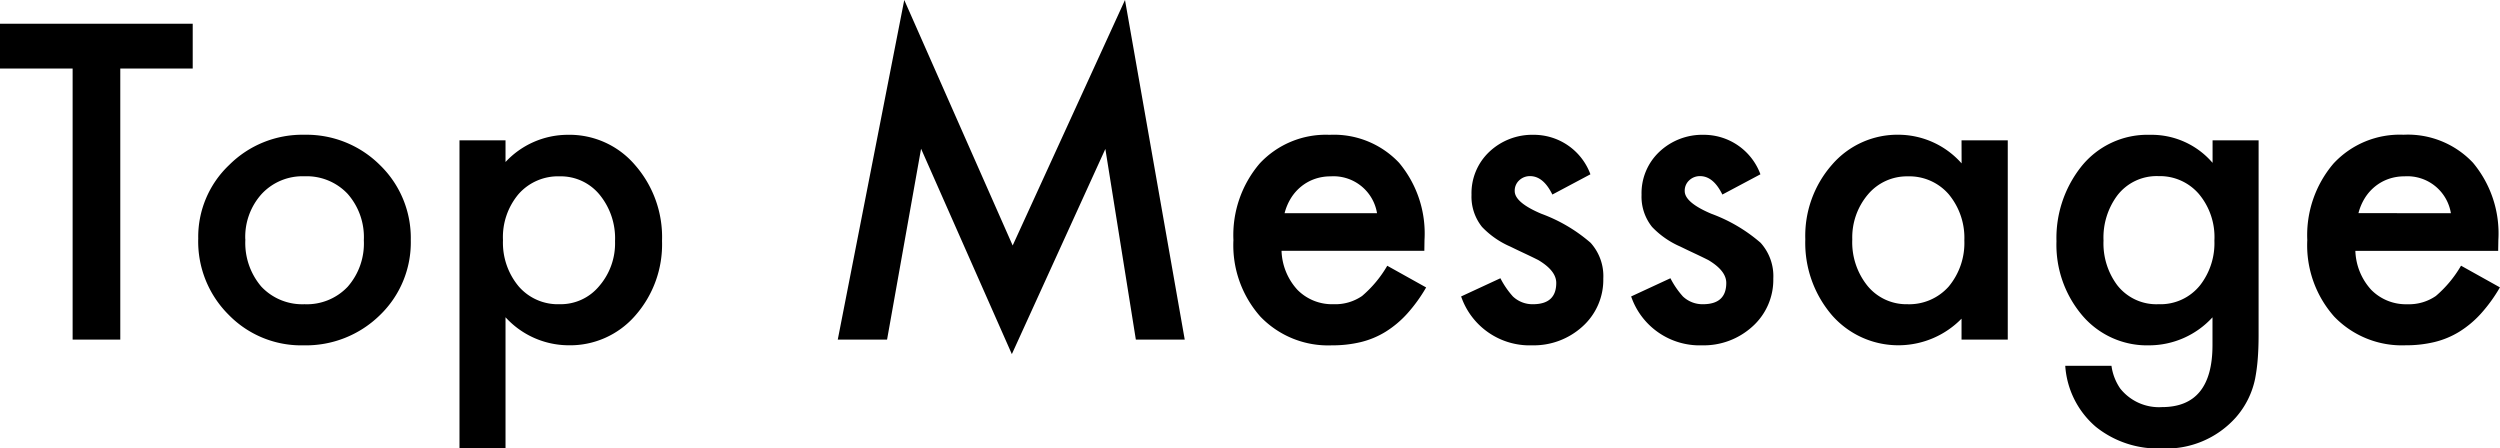 <svg xmlns="http://www.w3.org/2000/svg" width="143.203" height="25.688" viewBox="0 0 143.203 25.688">
  <path id="パス_31" data-name="パス 31" d="M7.16-15.527V0H4.43V-15.527H.27v-2.566H11.309v2.566Zm4.465,9.738A5.672,5.672,0,0,1,13.395-10a5.929,5.929,0,0,1,4.313-1.734,5.962,5.962,0,0,1,4.336,1.746A5.811,5.811,0,0,1,23.8-5.7a5.781,5.781,0,0,1-1.77,4.3A6.048,6.048,0,0,1,17.66.328a5.8,5.8,0,0,1-4.3-1.758A5.912,5.912,0,0,1,11.625-5.789Zm2.7.047a3.85,3.85,0,0,0,.914,2.707,3.218,3.218,0,0,0,2.473,1.008,3.214,3.214,0,0,0,2.473-1,3.752,3.752,0,0,0,.926-2.66,3.752,3.752,0,0,0-.926-2.66,3.218,3.218,0,0,0-2.473-1.008,3.19,3.19,0,0,0-2.449,1.008A3.667,3.667,0,0,0,14.32-5.742ZM29.227,6.211H26.59V-11.414h2.637v1.242a4.879,4.879,0,0,1,3.539-1.559A4.935,4.935,0,0,1,36.645-10a6.263,6.263,0,0,1,1.547,4.348,6.167,6.167,0,0,1-1.535,4.277,4.941,4.941,0,0,1-3.844,1.7,4.912,4.912,0,0,1-3.586-1.605ZM35.5-5.637a3.942,3.942,0,0,0-.891-2.672,2.879,2.879,0,0,0-2.273-1.043,3.013,3.013,0,0,0-2.355,1.008,3.821,3.821,0,0,0-.9,2.648,3.9,3.9,0,0,0,.9,2.648,2.961,2.961,0,0,0,2.344,1.02,2.858,2.858,0,0,0,2.262-1.031A3.744,3.744,0,0,0,35.5-5.637ZM48.258,0l3.809-19.453L58.277-5.391l6.434-14.062L68.133,0h-2.8L63.586-10.922,58.23.832l-5.2-11.766L51.082,0Zm33.6-5.086h-8.18a3.466,3.466,0,0,0,.914,2.238,2.787,2.787,0,0,0,2.074.82A2.7,2.7,0,0,0,78.293-2.5,6.67,6.67,0,0,0,79.734-4.23l2.227,1.242a8.858,8.858,0,0,1-1.09,1.506,5.8,5.8,0,0,1-1.23,1.031,4.934,4.934,0,0,1-1.418.592A6.9,6.9,0,0,1,76.57.328a5.373,5.373,0,0,1-4.1-1.641A6.154,6.154,0,0,1,70.922-5.7a6.323,6.323,0,0,1,1.5-4.383A5.171,5.171,0,0,1,76.43-11.73a5.126,5.126,0,0,1,3.984,1.605,6.315,6.315,0,0,1,1.453,4.418ZM79.148-7.242a2.526,2.526,0,0,0-2.66-2.109,2.732,2.732,0,0,0-.9.146,2.582,2.582,0,0,0-.768.422,2.674,2.674,0,0,0-.592.662,3.077,3.077,0,0,0-.375.879ZM91.371-9.469l-2.18,1.16q-.516-1.055-1.277-1.055a.879.879,0,0,0-.621.24.8.8,0,0,0-.258.615q0,.656,1.523,1.3a9.082,9.082,0,0,1,2.824,1.664,2.848,2.848,0,0,1,.727,2.051A3.594,3.594,0,0,1,90.891-.727,4.148,4.148,0,0,1,88.031.328a4.148,4.148,0,0,1-4.066-2.8l2.25-1.043a4.895,4.895,0,0,0,.715,1.043,1.631,1.631,0,0,0,1.148.445q1.336,0,1.336-1.219,0-.7-1.031-1.312-.4-.2-.8-.387t-.809-.387A4.95,4.95,0,0,1,85.16-6.457a2.771,2.771,0,0,1-.6-1.84,3.256,3.256,0,0,1,1.02-2.461,3.577,3.577,0,0,1,2.531-.973A3.453,3.453,0,0,1,91.371-9.469Zm9.738,0-2.18,1.16q-.516-1.055-1.277-1.055a.879.879,0,0,0-.621.24.8.8,0,0,0-.258.615q0,.656,1.523,1.3a9.082,9.082,0,0,1,2.824,1.664,2.848,2.848,0,0,1,.727,2.051,3.594,3.594,0,0,1-1.219,2.766A4.148,4.148,0,0,1,97.77.328a4.148,4.148,0,0,1-4.066-2.8l2.25-1.043a4.895,4.895,0,0,0,.715,1.043,1.631,1.631,0,0,0,1.148.445q1.336,0,1.336-1.219,0-.7-1.031-1.312-.4-.2-.8-.387t-.809-.387A4.95,4.95,0,0,1,94.9-6.457a2.771,2.771,0,0,1-.6-1.84,3.256,3.256,0,0,1,1.02-2.461,3.577,3.577,0,0,1,2.531-.973A3.453,3.453,0,0,1,101.109-9.469Zm11.52-1.945h2.648V0h-2.648V-1.2a5.057,5.057,0,0,1-3.5,1.523,5.048,5.048,0,0,1-3.914-1.711,6.363,6.363,0,0,1-1.535-4.359,6.167,6.167,0,0,1,1.535-4.277,4.949,4.949,0,0,1,3.844-1.711,4.854,4.854,0,0,1,3.574,1.641Zm-6.258,5.672a3.976,3.976,0,0,0,.879,2.672,2.879,2.879,0,0,0,2.273,1.043,3.026,3.026,0,0,0,2.367-1.008,3.9,3.9,0,0,0,.9-2.648,3.9,3.9,0,0,0-.9-2.648,2.983,2.983,0,0,0-2.344-1.02,2.915,2.915,0,0,0-2.273,1.031A3.8,3.8,0,0,0,106.371-5.742ZM129.645-.27q0,.809-.053,1.424a9.894,9.894,0,0,1-.146,1.084,4.827,4.827,0,0,1-1.1,2.215,5.339,5.339,0,0,1-4.254,1.781A5.678,5.678,0,0,1,120.328,5a5.03,5.03,0,0,1-1.758-3.5h2.648a3,3,0,0,0,.5,1.3,2.832,2.832,0,0,0,2.391,1.066q2.895,0,2.895-3.551V-1.277A4.924,4.924,0,0,1,123.387.328a4.863,4.863,0,0,1-3.82-1.687,6.254,6.254,0,0,1-1.5-4.277,6.584,6.584,0,0,1,1.395-4.242,4.846,4.846,0,0,1,3.961-1.852,4.6,4.6,0,0,1,3.586,1.605v-1.289h2.637Zm-2.531-5.414a3.843,3.843,0,0,0-.891-2.66,2.945,2.945,0,0,0-2.309-1.02,2.839,2.839,0,0,0-2.367,1.113,4.041,4.041,0,0,0-.785,2.578,4,4,0,0,0,.785,2.555,2.842,2.842,0,0,0,2.367,1.09,2.9,2.9,0,0,0,2.391-1.1A3.924,3.924,0,0,0,127.113-5.684Zm16.254.6h-8.18a3.466,3.466,0,0,0,.914,2.238,2.787,2.787,0,0,0,2.074.82A2.7,2.7,0,0,0,139.8-2.5a6.67,6.67,0,0,0,1.441-1.734l2.227,1.242a8.858,8.858,0,0,1-1.09,1.506,5.8,5.8,0,0,1-1.23,1.031,4.934,4.934,0,0,1-1.418.592,6.9,6.9,0,0,1-1.652.188,5.373,5.373,0,0,1-4.1-1.641A6.154,6.154,0,0,1,132.434-5.7a6.323,6.323,0,0,1,1.5-4.383,5.171,5.171,0,0,1,4.008-1.652,5.126,5.126,0,0,1,3.984,1.605,6.315,6.315,0,0,1,1.453,4.418ZM140.66-7.242A2.526,2.526,0,0,0,138-9.352a2.732,2.732,0,0,0-.9.146,2.582,2.582,0,0,0-.768.422,2.674,2.674,0,0,0-.592.662,3.077,3.077,0,0,0-.375.879Z" transform="translate(-0.27 19.453)"/>
</svg>
